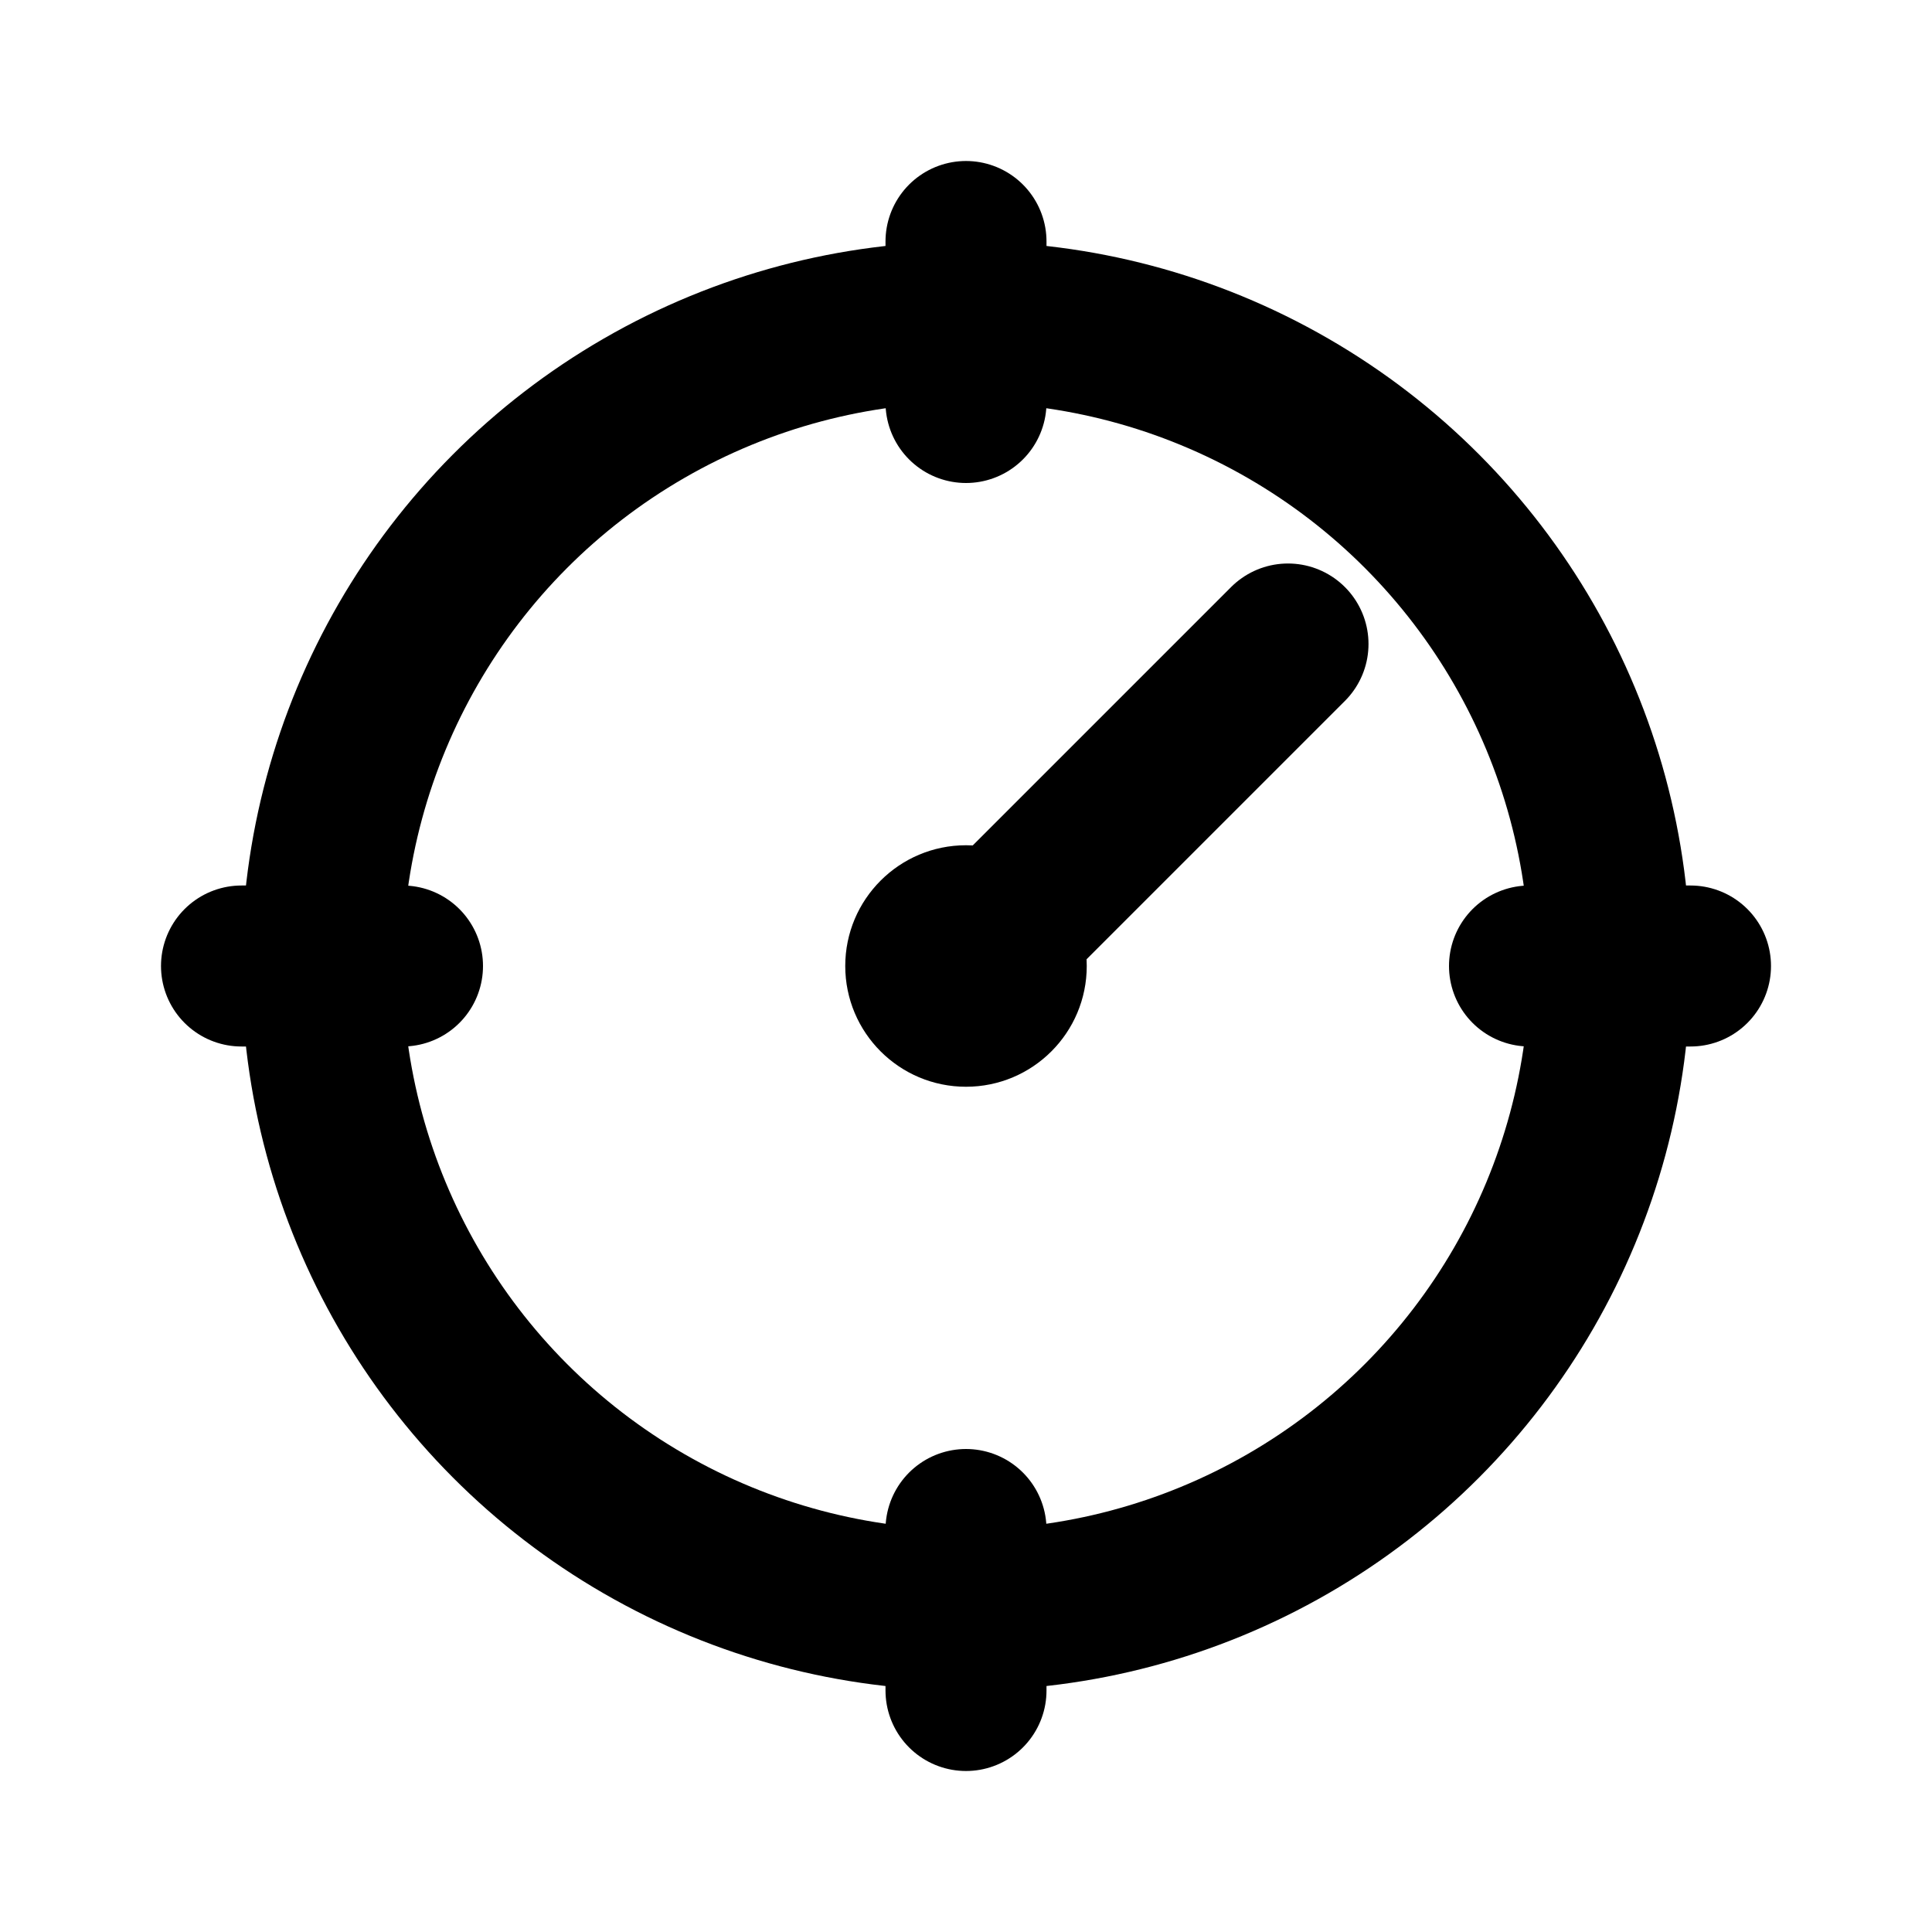 <?xml version="1.0" encoding="UTF-8"?>
<svg
        width="100" height="100"
        viewBox="0 0 24 24"
        fill="none"
        xmlns="http://www.w3.org/2000/svg"
>
    <circle cx="12" cy="12" r="8" stroke="black" stroke-width="2"/>
    <path d="M12 12L16 8" stroke="black" stroke-width="2" stroke-linecap="round" stroke-linejoin="round"/>
    <circle cx="12" cy="12" r="1.5" fill="black"/>
    <path d="M3 12H5" stroke="black" stroke-width="2" stroke-linecap="round"/>
    <path d="M19 12H21" stroke="black" stroke-width="2" stroke-linecap="round"/>
    <path d="M12 3V5" stroke="black" stroke-width="2" stroke-linecap="round"/>
    <path d="M12 19V21" stroke="black" stroke-width="2" stroke-linecap="round"/>
</svg>

